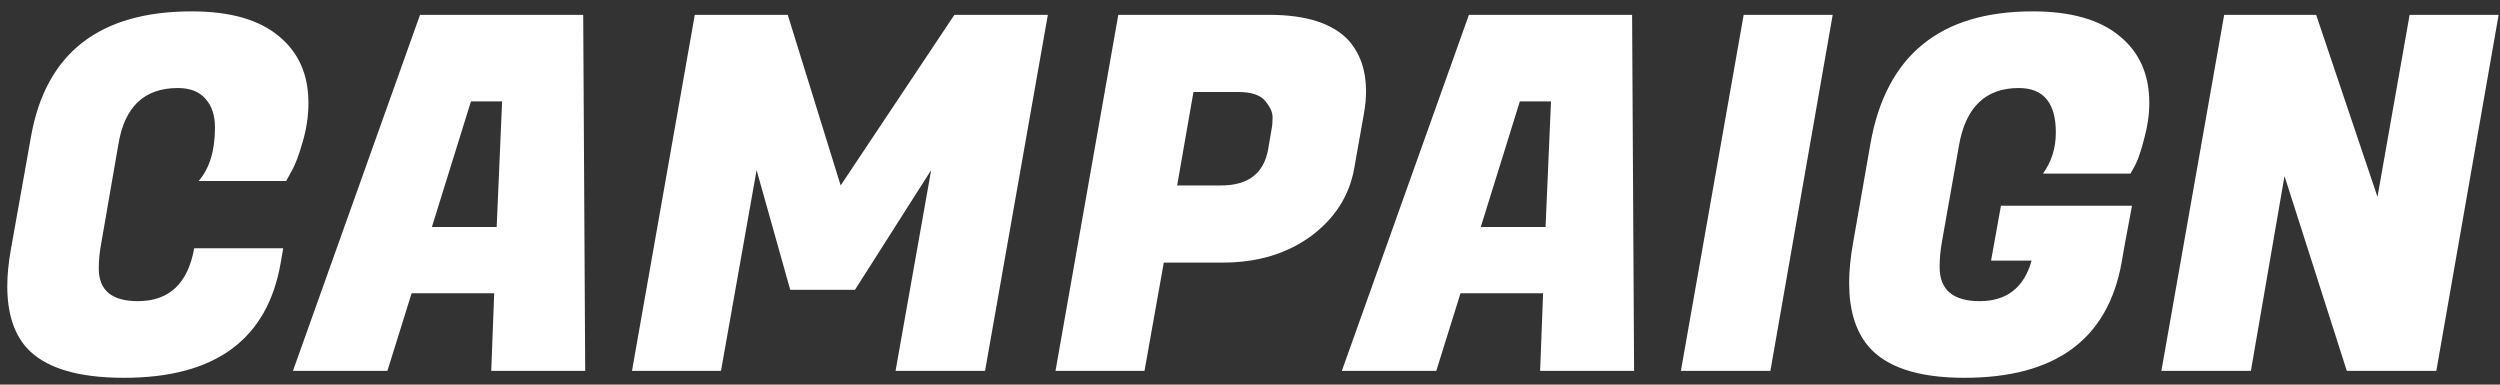 <svg width="182" height="28" viewBox="0 0 182 28" fill="none" xmlns="http://www.w3.org/2000/svg">
<rect x="0" y="0" width="182" height="28" fill="#333333" stroke="none"/>
<path d="M9.026 27.504C5.594 27.504 3.218 26.76 1.898 25.272C0.986 24.216 0.53 22.74 0.53 20.844C0.53 20.028 0.614 19.152 0.782 18.216L2.258 9.936C3.338 3.864 7.238 0.828 13.958 0.828C16.742 0.828 18.854 1.428 20.294 2.628C21.734 3.804 22.454 5.424 22.454 7.488C22.454 8.448 22.31 9.408 22.022 10.368C21.758 11.304 21.494 12 21.23 12.456L20.834 13.176H14.462C15.254 12.264 15.65 10.968 15.65 9.288C15.65 8.4 15.422 7.704 14.966 7.2C14.51 6.672 13.838 6.408 12.95 6.408C10.526 6.408 9.086 7.752 8.63 10.44L7.37 17.712C7.25 18.336 7.19 18.948 7.19 19.548C7.19 21.132 8.138 21.924 10.034 21.924C12.314 21.924 13.682 20.64 14.138 18.072H20.618L20.438 19.116C19.478 24.708 15.674 27.504 9.026 27.504ZM35.762 27L35.978 21.348H29.966L28.202 27H21.326L30.578 1.08H42.458L42.602 27H35.762ZM34.286 7.38L31.442 16.524H36.158L36.554 7.38H34.286ZM57.348 1.08L61.2 13.5L69.48 1.08H76.284L71.712 27H65.196L67.788 12.384L62.244 21.096H57.528L55.08 12.384L52.488 27H46.008L50.58 1.08H57.348ZM89.008 19.116H84.724L83.32 27H76.84L81.412 1.08H92.392C95.104 1.08 97.036 1.704 98.188 2.952C99.028 3.912 99.448 5.136 99.448 6.624C99.448 7.128 99.4 7.656 99.304 8.208L98.584 12.276C98.224 14.268 97.168 15.912 95.416 17.208C93.664 18.48 91.528 19.116 89.008 19.116ZM90.124 6.696H86.884L85.696 13.5H88.9C90.868 13.5 92.008 12.624 92.32 10.872L92.572 9.396C92.62 9.18 92.644 8.892 92.644 8.532C92.644 8.172 92.464 7.776 92.104 7.344C91.744 6.912 91.084 6.696 90.124 6.696ZM112.121 27L112.337 21.348H106.325L104.561 27H97.685L106.937 1.08H118.817L118.961 27H112.121ZM110.645 7.38L107.801 16.524H112.517L112.913 7.38H110.645ZM133.42 1.08L128.884 27H122.368L126.94 1.08H133.42ZM143.005 27.504C139.597 27.504 137.245 26.712 135.949 25.128C135.061 24.024 134.617 22.512 134.617 20.592C134.617 19.704 134.713 18.732 134.905 17.676L136.165 10.476C137.293 4.044 141.229 0.828 147.973 0.828C150.757 0.828 152.869 1.428 154.309 2.628C155.749 3.804 156.469 5.424 156.469 7.488C156.469 8.328 156.349 9.18 156.109 10.044C155.893 10.908 155.677 11.556 155.461 11.988L155.101 12.636H148.729C149.353 11.772 149.665 10.776 149.665 9.648C149.665 7.488 148.765 6.408 146.965 6.408C144.541 6.408 143.089 7.812 142.609 10.62L141.385 17.532C141.265 18.18 141.205 18.816 141.205 19.44C141.205 21.096 142.177 21.924 144.121 21.924C146.089 21.924 147.349 20.94 147.901 18.972H144.949L145.669 14.976H155.209L154.633 18.072L154.453 19.116C153.445 24.708 149.629 27.504 143.005 27.504ZM181.9 1.08L177.364 27H170.848L166.312 12.816L163.864 27H157.348L161.92 1.08H168.616L173.08 14.328L175.42 1.08H181.9Z" fill="white"/>
</svg>
